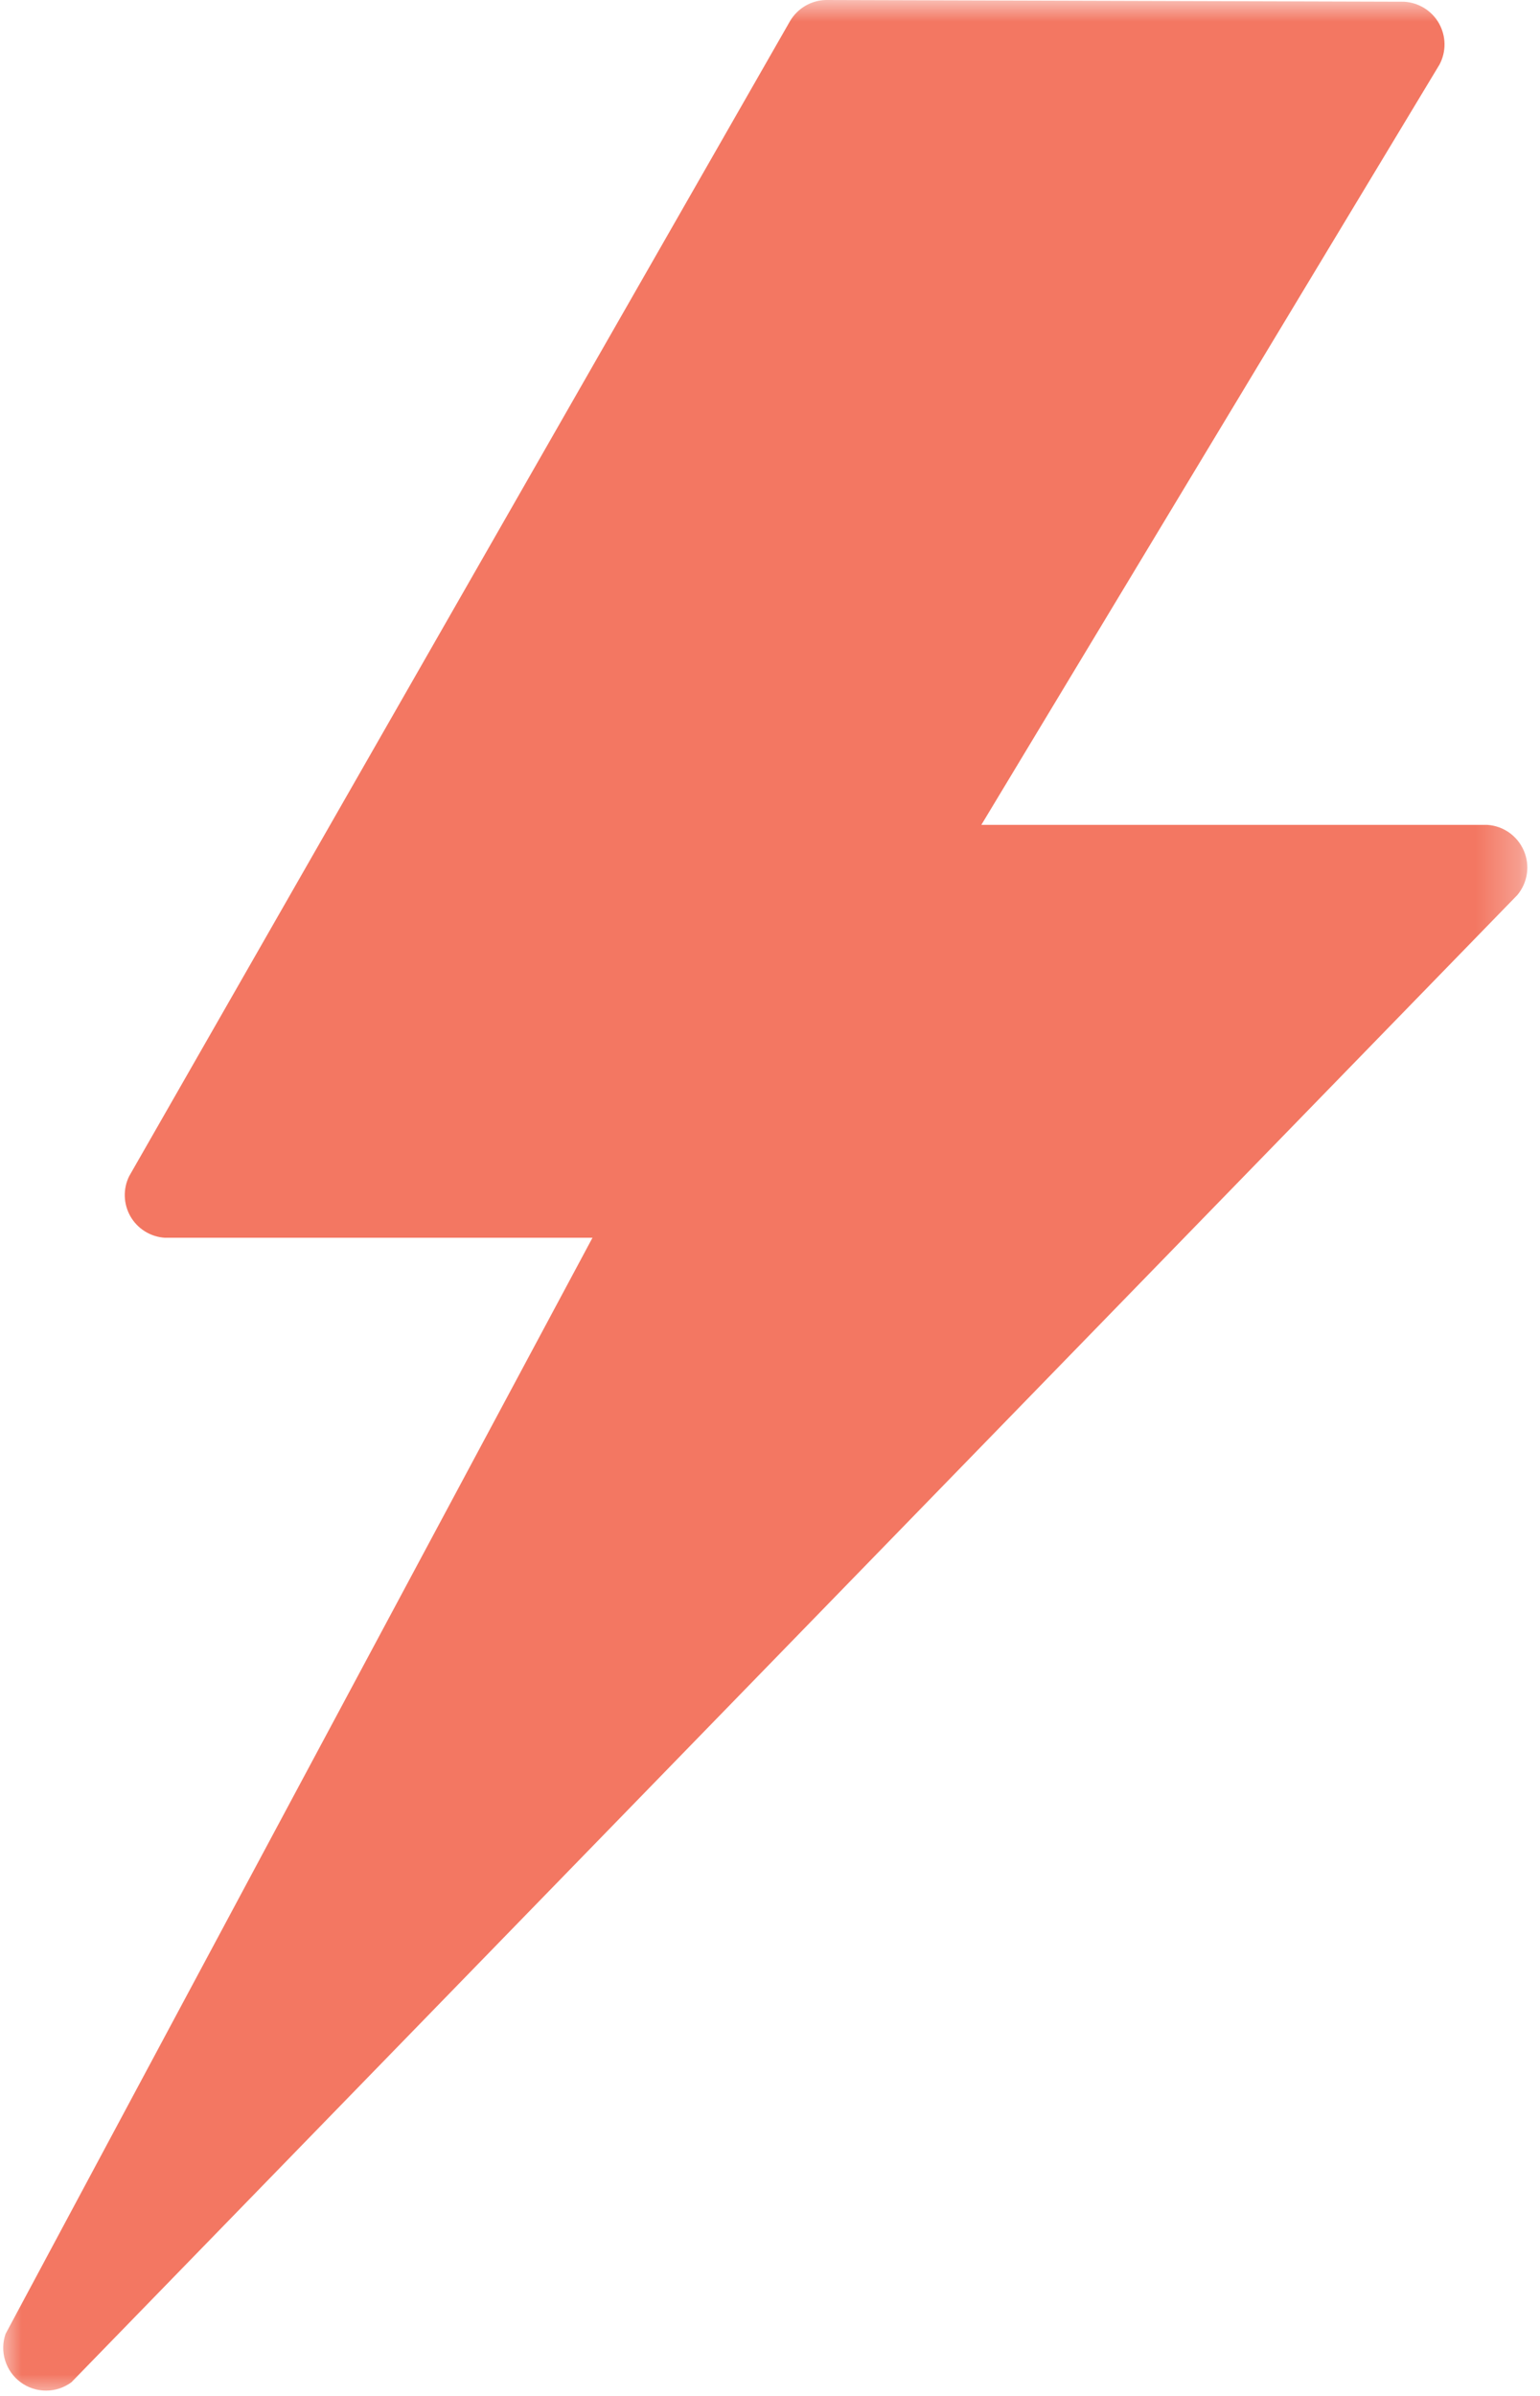 <?xml version="1.0" encoding="UTF-8"?>
<svg xmlns="http://www.w3.org/2000/svg" width="36" height="56" viewBox="0 0 36 56" fill="none">
  <g clip-path="url(#clip0_27_378)">
    <mask id="mask0_27_378" style="mask-type:luminance" maskUnits="userSpaceOnUse" x="0" y="0" width="36" height="56">
      <path d="M35.72 0H0V56H35.72V0Z" fill="white"></path>
    </mask>
    <g mask="url(#mask0_27_378)">
      <path d="M19.31 0C19.14 0.003 18.973 0.05 18.826 0.136C18.679 0.222 18.557 0.344 18.47 0.49L3.02 27.49C2.947 27.637 2.912 27.8 2.917 27.965C2.923 28.129 2.968 28.289 3.05 28.432C3.132 28.574 3.248 28.694 3.388 28.781C3.527 28.868 3.686 28.919 3.85 28.93H13.85L0.13 54.55C0.06 54.752 0.057 54.971 0.121 55.174C0.184 55.378 0.312 55.556 0.484 55.682C0.656 55.809 0.864 55.876 1.077 55.876C1.291 55.876 1.498 55.807 1.67 55.68L35.47 20.92C35.588 20.779 35.666 20.607 35.693 20.424C35.72 20.242 35.696 20.055 35.623 19.885C35.55 19.715 35.432 19.569 35.282 19.462C35.131 19.355 34.954 19.292 34.77 19.28H22.94L33.65 1.51C33.729 1.362 33.77 1.195 33.768 1.027C33.766 0.859 33.721 0.694 33.639 0.547C33.556 0.4 33.438 0.277 33.294 0.188C33.151 0.1 32.988 0.049 32.82 0.04L19.31 0Z" fill="#F37762"></path>
    </g>
  </g>
  <defs>
    <clipPath id="clip0_27_378">
      <rect width="35.72" height="56" fill="white"></rect>
    </clipPath>
  </defs>
</svg>
